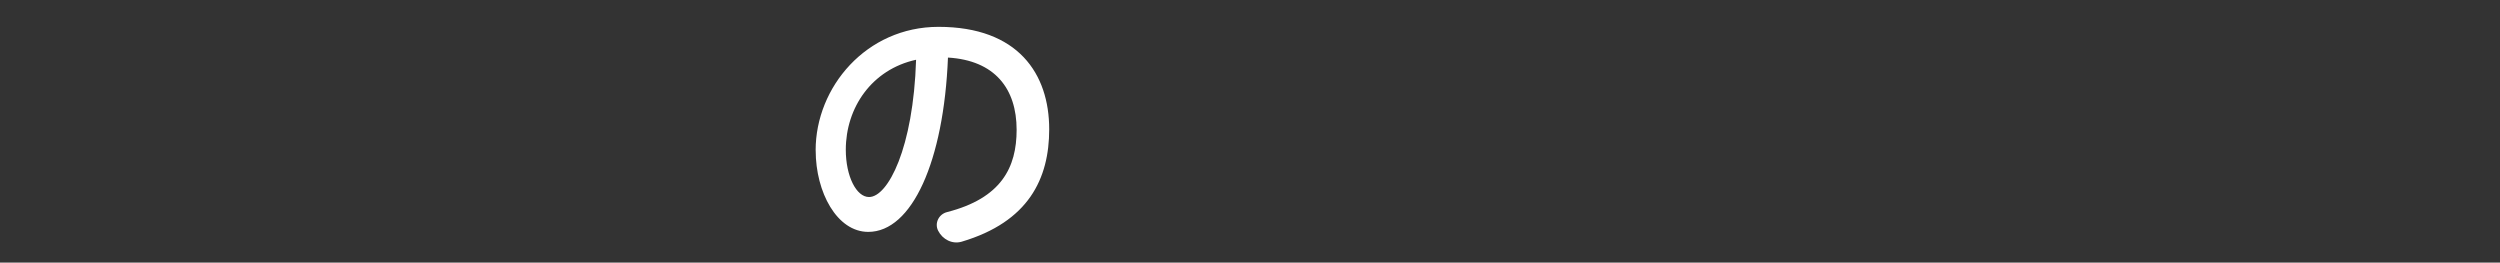 <svg width="676" height="71" viewBox="0 0 676 71" fill="none" xmlns="http://www.w3.org/2000/svg">
<rect x="0" y="0" width="676" height="71" fill="#333333" stroke="none"/>
<path d="M220.548 40.634C220.548 23.569 234.248 7.26 253.771 7.26C275.323 7.26 283.704 19.977 283.704 34.95C283.704 48.309 278.146 59.98 260.048 65.349C257.502 66.105 254.855 64.744 253.67 62.375C252.649 60.346 253.847 57.926 256.052 57.359C270.761 53.603 274.895 45.285 274.895 35.101C274.895 23.947 268.983 16.322 256.33 15.566C255.208 43.621 246.6 62.702 234.778 62.702C226.321 62.702 220.561 52.002 220.561 40.697V40.621L220.548 40.634ZM228.703 40.483C228.703 47.666 231.551 53.275 234.992 53.275C240.084 53.275 246.965 40.104 247.709 16.158C235.736 18.779 228.703 29.102 228.703 40.483Z" fill="white"/>
</svg>
